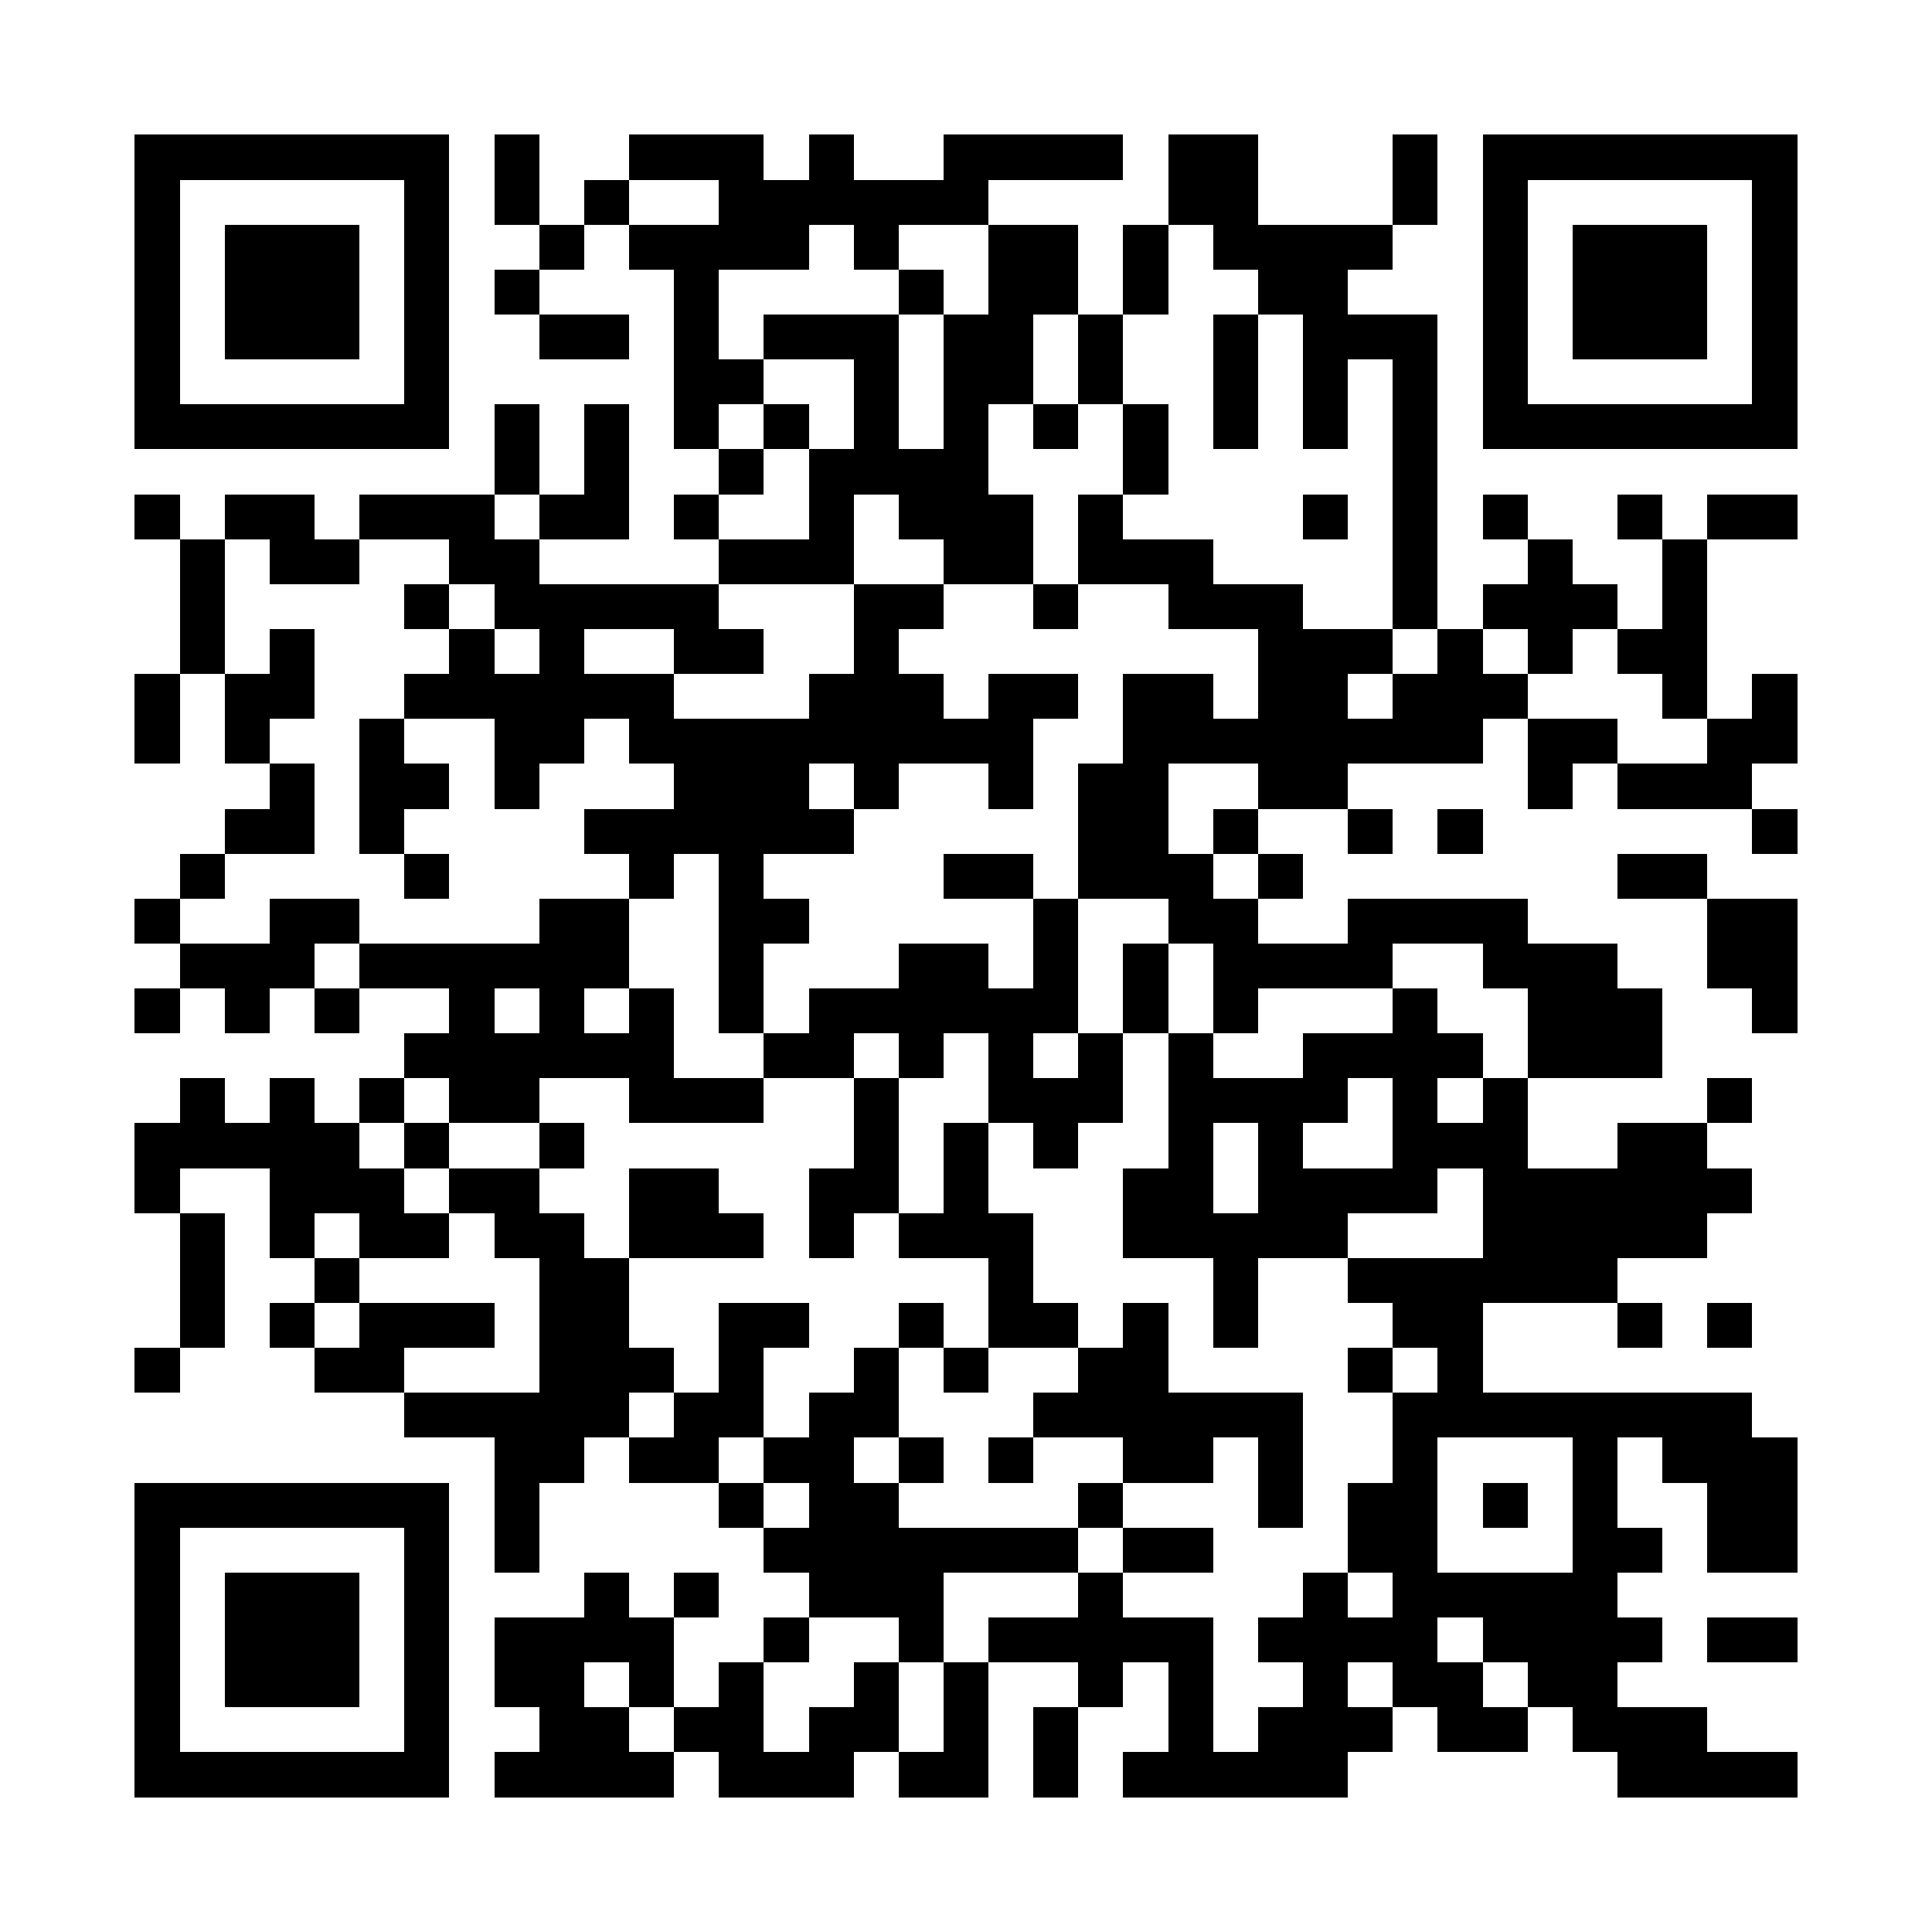 <?xml version="1.0" encoding="UTF-8"?><svg xmlns="http://www.w3.org/2000/svg" width="256" height="256" viewBox="0 0 43 43" shape-rendering="crispEdges"><rect x="0" y="0" width="43" height="43" fill="#ffffff" /><rect x="3" y="3" width="7" height="1" fill="#000000" /><rect x="11" y="3" width="1" height="1" fill="#000000" /><rect x="14" y="3" width="3" height="1" fill="#000000" /><rect x="18" y="3" width="1" height="1" fill="#000000" /><rect x="21" y="3" width="4" height="1" fill="#000000" /><rect x="26" y="3" width="2" height="1" fill="#000000" /><rect x="31" y="3" width="1" height="1" fill="#000000" /><rect x="33" y="3" width="7" height="1" fill="#000000" /><rect x="3" y="4" width="1" height="1" fill="#000000" /><rect x="9" y="4" width="1" height="1" fill="#000000" /><rect x="11" y="4" width="1" height="1" fill="#000000" /><rect x="13" y="4" width="1" height="1" fill="#000000" /><rect x="16" y="4" width="6" height="1" fill="#000000" /><rect x="26" y="4" width="2" height="1" fill="#000000" /><rect x="31" y="4" width="1" height="1" fill="#000000" /><rect x="33" y="4" width="1" height="1" fill="#000000" /><rect x="39" y="4" width="1" height="1" fill="#000000" /><rect x="3" y="5" width="1" height="1" fill="#000000" /><rect x="5" y="5" width="3" height="1" fill="#000000" /><rect x="9" y="5" width="1" height="1" fill="#000000" /><rect x="12" y="5" width="1" height="1" fill="#000000" /><rect x="14" y="5" width="4" height="1" fill="#000000" /><rect x="19" y="5" width="1" height="1" fill="#000000" /><rect x="22" y="5" width="2" height="1" fill="#000000" /><rect x="25" y="5" width="1" height="1" fill="#000000" /><rect x="27" y="5" width="4" height="1" fill="#000000" /><rect x="33" y="5" width="1" height="1" fill="#000000" /><rect x="35" y="5" width="3" height="1" fill="#000000" /><rect x="39" y="5" width="1" height="1" fill="#000000" /><rect x="3" y="6" width="1" height="1" fill="#000000" /><rect x="5" y="6" width="3" height="1" fill="#000000" /><rect x="9" y="6" width="1" height="1" fill="#000000" /><rect x="11" y="6" width="1" height="1" fill="#000000" /><rect x="15" y="6" width="1" height="1" fill="#000000" /><rect x="20" y="6" width="1" height="1" fill="#000000" /><rect x="22" y="6" width="2" height="1" fill="#000000" /><rect x="25" y="6" width="1" height="1" fill="#000000" /><rect x="28" y="6" width="2" height="1" fill="#000000" /><rect x="33" y="6" width="1" height="1" fill="#000000" /><rect x="35" y="6" width="3" height="1" fill="#000000" /><rect x="39" y="6" width="1" height="1" fill="#000000" /><rect x="3" y="7" width="1" height="1" fill="#000000" /><rect x="5" y="7" width="3" height="1" fill="#000000" /><rect x="9" y="7" width="1" height="1" fill="#000000" /><rect x="12" y="7" width="2" height="1" fill="#000000" /><rect x="15" y="7" width="1" height="1" fill="#000000" /><rect x="17" y="7" width="3" height="1" fill="#000000" /><rect x="21" y="7" width="2" height="1" fill="#000000" /><rect x="24" y="7" width="1" height="1" fill="#000000" /><rect x="27" y="7" width="1" height="1" fill="#000000" /><rect x="29" y="7" width="3" height="1" fill="#000000" /><rect x="33" y="7" width="1" height="1" fill="#000000" /><rect x="35" y="7" width="3" height="1" fill="#000000" /><rect x="39" y="7" width="1" height="1" fill="#000000" /><rect x="3" y="8" width="1" height="1" fill="#000000" /><rect x="9" y="8" width="1" height="1" fill="#000000" /><rect x="15" y="8" width="2" height="1" fill="#000000" /><rect x="19" y="8" width="1" height="1" fill="#000000" /><rect x="21" y="8" width="2" height="1" fill="#000000" /><rect x="24" y="8" width="1" height="1" fill="#000000" /><rect x="27" y="8" width="1" height="1" fill="#000000" /><rect x="29" y="8" width="1" height="1" fill="#000000" /><rect x="31" y="8" width="1" height="1" fill="#000000" /><rect x="33" y="8" width="1" height="1" fill="#000000" /><rect x="39" y="8" width="1" height="1" fill="#000000" /><rect x="3" y="9" width="7" height="1" fill="#000000" /><rect x="11" y="9" width="1" height="1" fill="#000000" /><rect x="13" y="9" width="1" height="1" fill="#000000" /><rect x="15" y="9" width="1" height="1" fill="#000000" /><rect x="17" y="9" width="1" height="1" fill="#000000" /><rect x="19" y="9" width="1" height="1" fill="#000000" /><rect x="21" y="9" width="1" height="1" fill="#000000" /><rect x="23" y="9" width="1" height="1" fill="#000000" /><rect x="25" y="9" width="1" height="1" fill="#000000" /><rect x="27" y="9" width="1" height="1" fill="#000000" /><rect x="29" y="9" width="1" height="1" fill="#000000" /><rect x="31" y="9" width="1" height="1" fill="#000000" /><rect x="33" y="9" width="7" height="1" fill="#000000" /><rect x="11" y="10" width="1" height="1" fill="#000000" /><rect x="13" y="10" width="1" height="1" fill="#000000" /><rect x="16" y="10" width="1" height="1" fill="#000000" /><rect x="18" y="10" width="4" height="1" fill="#000000" /><rect x="25" y="10" width="1" height="1" fill="#000000" /><rect x="31" y="10" width="1" height="1" fill="#000000" /><rect x="3" y="11" width="1" height="1" fill="#000000" /><rect x="5" y="11" width="2" height="1" fill="#000000" /><rect x="8" y="11" width="3" height="1" fill="#000000" /><rect x="12" y="11" width="2" height="1" fill="#000000" /><rect x="15" y="11" width="1" height="1" fill="#000000" /><rect x="18" y="11" width="1" height="1" fill="#000000" /><rect x="20" y="11" width="3" height="1" fill="#000000" /><rect x="24" y="11" width="1" height="1" fill="#000000" /><rect x="29" y="11" width="1" height="1" fill="#000000" /><rect x="31" y="11" width="1" height="1" fill="#000000" /><rect x="33" y="11" width="1" height="1" fill="#000000" /><rect x="36" y="11" width="1" height="1" fill="#000000" /><rect x="38" y="11" width="2" height="1" fill="#000000" /><rect x="4" y="12" width="1" height="1" fill="#000000" /><rect x="6" y="12" width="2" height="1" fill="#000000" /><rect x="10" y="12" width="2" height="1" fill="#000000" /><rect x="16" y="12" width="3" height="1" fill="#000000" /><rect x="21" y="12" width="2" height="1" fill="#000000" /><rect x="24" y="12" width="3" height="1" fill="#000000" /><rect x="31" y="12" width="1" height="1" fill="#000000" /><rect x="34" y="12" width="1" height="1" fill="#000000" /><rect x="37" y="12" width="1" height="1" fill="#000000" /><rect x="4" y="13" width="1" height="1" fill="#000000" /><rect x="9" y="13" width="1" height="1" fill="#000000" /><rect x="11" y="13" width="5" height="1" fill="#000000" /><rect x="19" y="13" width="2" height="1" fill="#000000" /><rect x="23" y="13" width="1" height="1" fill="#000000" /><rect x="26" y="13" width="3" height="1" fill="#000000" /><rect x="31" y="13" width="1" height="1" fill="#000000" /><rect x="33" y="13" width="3" height="1" fill="#000000" /><rect x="37" y="13" width="1" height="1" fill="#000000" /><rect x="4" y="14" width="1" height="1" fill="#000000" /><rect x="6" y="14" width="1" height="1" fill="#000000" /><rect x="10" y="14" width="1" height="1" fill="#000000" /><rect x="12" y="14" width="1" height="1" fill="#000000" /><rect x="15" y="14" width="2" height="1" fill="#000000" /><rect x="19" y="14" width="1" height="1" fill="#000000" /><rect x="28" y="14" width="3" height="1" fill="#000000" /><rect x="32" y="14" width="1" height="1" fill="#000000" /><rect x="34" y="14" width="1" height="1" fill="#000000" /><rect x="36" y="14" width="2" height="1" fill="#000000" /><rect x="3" y="15" width="1" height="1" fill="#000000" /><rect x="5" y="15" width="2" height="1" fill="#000000" /><rect x="9" y="15" width="6" height="1" fill="#000000" /><rect x="18" y="15" width="3" height="1" fill="#000000" /><rect x="22" y="15" width="2" height="1" fill="#000000" /><rect x="25" y="15" width="2" height="1" fill="#000000" /><rect x="28" y="15" width="2" height="1" fill="#000000" /><rect x="31" y="15" width="3" height="1" fill="#000000" /><rect x="37" y="15" width="1" height="1" fill="#000000" /><rect x="39" y="15" width="1" height="1" fill="#000000" /><rect x="3" y="16" width="1" height="1" fill="#000000" /><rect x="5" y="16" width="1" height="1" fill="#000000" /><rect x="8" y="16" width="1" height="1" fill="#000000" /><rect x="11" y="16" width="2" height="1" fill="#000000" /><rect x="14" y="16" width="9" height="1" fill="#000000" /><rect x="25" y="16" width="8" height="1" fill="#000000" /><rect x="34" y="16" width="2" height="1" fill="#000000" /><rect x="38" y="16" width="2" height="1" fill="#000000" /><rect x="6" y="17" width="1" height="1" fill="#000000" /><rect x="8" y="17" width="2" height="1" fill="#000000" /><rect x="11" y="17" width="1" height="1" fill="#000000" /><rect x="15" y="17" width="3" height="1" fill="#000000" /><rect x="19" y="17" width="1" height="1" fill="#000000" /><rect x="22" y="17" width="1" height="1" fill="#000000" /><rect x="24" y="17" width="2" height="1" fill="#000000" /><rect x="28" y="17" width="2" height="1" fill="#000000" /><rect x="34" y="17" width="1" height="1" fill="#000000" /><rect x="36" y="17" width="3" height="1" fill="#000000" /><rect x="5" y="18" width="2" height="1" fill="#000000" /><rect x="8" y="18" width="1" height="1" fill="#000000" /><rect x="13" y="18" width="6" height="1" fill="#000000" /><rect x="24" y="18" width="2" height="1" fill="#000000" /><rect x="27" y="18" width="1" height="1" fill="#000000" /><rect x="30" y="18" width="1" height="1" fill="#000000" /><rect x="32" y="18" width="1" height="1" fill="#000000" /><rect x="39" y="18" width="1" height="1" fill="#000000" /><rect x="4" y="19" width="1" height="1" fill="#000000" /><rect x="9" y="19" width="1" height="1" fill="#000000" /><rect x="14" y="19" width="1" height="1" fill="#000000" /><rect x="16" y="19" width="1" height="1" fill="#000000" /><rect x="21" y="19" width="2" height="1" fill="#000000" /><rect x="24" y="19" width="3" height="1" fill="#000000" /><rect x="28" y="19" width="1" height="1" fill="#000000" /><rect x="36" y="19" width="2" height="1" fill="#000000" /><rect x="3" y="20" width="1" height="1" fill="#000000" /><rect x="6" y="20" width="2" height="1" fill="#000000" /><rect x="12" y="20" width="2" height="1" fill="#000000" /><rect x="16" y="20" width="2" height="1" fill="#000000" /><rect x="23" y="20" width="1" height="1" fill="#000000" /><rect x="26" y="20" width="2" height="1" fill="#000000" /><rect x="30" y="20" width="4" height="1" fill="#000000" /><rect x="38" y="20" width="2" height="1" fill="#000000" /><rect x="4" y="21" width="3" height="1" fill="#000000" /><rect x="8" y="21" width="6" height="1" fill="#000000" /><rect x="16" y="21" width="1" height="1" fill="#000000" /><rect x="20" y="21" width="2" height="1" fill="#000000" /><rect x="23" y="21" width="1" height="1" fill="#000000" /><rect x="25" y="21" width="1" height="1" fill="#000000" /><rect x="27" y="21" width="4" height="1" fill="#000000" /><rect x="33" y="21" width="3" height="1" fill="#000000" /><rect x="38" y="21" width="2" height="1" fill="#000000" /><rect x="3" y="22" width="1" height="1" fill="#000000" /><rect x="5" y="22" width="1" height="1" fill="#000000" /><rect x="7" y="22" width="1" height="1" fill="#000000" /><rect x="10" y="22" width="1" height="1" fill="#000000" /><rect x="12" y="22" width="1" height="1" fill="#000000" /><rect x="14" y="22" width="1" height="1" fill="#000000" /><rect x="16" y="22" width="1" height="1" fill="#000000" /><rect x="18" y="22" width="6" height="1" fill="#000000" /><rect x="25" y="22" width="1" height="1" fill="#000000" /><rect x="27" y="22" width="1" height="1" fill="#000000" /><rect x="31" y="22" width="1" height="1" fill="#000000" /><rect x="34" y="22" width="3" height="1" fill="#000000" /><rect x="39" y="22" width="1" height="1" fill="#000000" /><rect x="9" y="23" width="6" height="1" fill="#000000" /><rect x="17" y="23" width="2" height="1" fill="#000000" /><rect x="20" y="23" width="1" height="1" fill="#000000" /><rect x="22" y="23" width="1" height="1" fill="#000000" /><rect x="24" y="23" width="1" height="1" fill="#000000" /><rect x="26" y="23" width="1" height="1" fill="#000000" /><rect x="29" y="23" width="4" height="1" fill="#000000" /><rect x="34" y="23" width="3" height="1" fill="#000000" /><rect x="4" y="24" width="1" height="1" fill="#000000" /><rect x="6" y="24" width="1" height="1" fill="#000000" /><rect x="8" y="24" width="1" height="1" fill="#000000" /><rect x="10" y="24" width="2" height="1" fill="#000000" /><rect x="14" y="24" width="3" height="1" fill="#000000" /><rect x="19" y="24" width="1" height="1" fill="#000000" /><rect x="22" y="24" width="3" height="1" fill="#000000" /><rect x="26" y="24" width="4" height="1" fill="#000000" /><rect x="31" y="24" width="1" height="1" fill="#000000" /><rect x="33" y="24" width="1" height="1" fill="#000000" /><rect x="38" y="24" width="1" height="1" fill="#000000" /><rect x="3" y="25" width="5" height="1" fill="#000000" /><rect x="9" y="25" width="1" height="1" fill="#000000" /><rect x="12" y="25" width="1" height="1" fill="#000000" /><rect x="19" y="25" width="1" height="1" fill="#000000" /><rect x="21" y="25" width="1" height="1" fill="#000000" /><rect x="23" y="25" width="1" height="1" fill="#000000" /><rect x="26" y="25" width="1" height="1" fill="#000000" /><rect x="28" y="25" width="1" height="1" fill="#000000" /><rect x="31" y="25" width="3" height="1" fill="#000000" /><rect x="36" y="25" width="2" height="1" fill="#000000" /><rect x="3" y="26" width="1" height="1" fill="#000000" /><rect x="6" y="26" width="3" height="1" fill="#000000" /><rect x="10" y="26" width="2" height="1" fill="#000000" /><rect x="14" y="26" width="2" height="1" fill="#000000" /><rect x="18" y="26" width="2" height="1" fill="#000000" /><rect x="21" y="26" width="1" height="1" fill="#000000" /><rect x="25" y="26" width="2" height="1" fill="#000000" /><rect x="28" y="26" width="4" height="1" fill="#000000" /><rect x="33" y="26" width="6" height="1" fill="#000000" /><rect x="4" y="27" width="1" height="1" fill="#000000" /><rect x="6" y="27" width="1" height="1" fill="#000000" /><rect x="8" y="27" width="2" height="1" fill="#000000" /><rect x="11" y="27" width="2" height="1" fill="#000000" /><rect x="14" y="27" width="3" height="1" fill="#000000" /><rect x="18" y="27" width="1" height="1" fill="#000000" /><rect x="20" y="27" width="3" height="1" fill="#000000" /><rect x="25" y="27" width="5" height="1" fill="#000000" /><rect x="33" y="27" width="5" height="1" fill="#000000" /><rect x="4" y="28" width="1" height="1" fill="#000000" /><rect x="7" y="28" width="1" height="1" fill="#000000" /><rect x="12" y="28" width="2" height="1" fill="#000000" /><rect x="22" y="28" width="1" height="1" fill="#000000" /><rect x="27" y="28" width="1" height="1" fill="#000000" /><rect x="30" y="28" width="6" height="1" fill="#000000" /><rect x="4" y="29" width="1" height="1" fill="#000000" /><rect x="6" y="29" width="1" height="1" fill="#000000" /><rect x="8" y="29" width="3" height="1" fill="#000000" /><rect x="12" y="29" width="2" height="1" fill="#000000" /><rect x="16" y="29" width="2" height="1" fill="#000000" /><rect x="20" y="29" width="1" height="1" fill="#000000" /><rect x="22" y="29" width="2" height="1" fill="#000000" /><rect x="25" y="29" width="1" height="1" fill="#000000" /><rect x="27" y="29" width="1" height="1" fill="#000000" /><rect x="31" y="29" width="2" height="1" fill="#000000" /><rect x="36" y="29" width="1" height="1" fill="#000000" /><rect x="38" y="29" width="1" height="1" fill="#000000" /><rect x="3" y="30" width="1" height="1" fill="#000000" /><rect x="7" y="30" width="2" height="1" fill="#000000" /><rect x="12" y="30" width="3" height="1" fill="#000000" /><rect x="16" y="30" width="1" height="1" fill="#000000" /><rect x="19" y="30" width="1" height="1" fill="#000000" /><rect x="21" y="30" width="1" height="1" fill="#000000" /><rect x="24" y="30" width="2" height="1" fill="#000000" /><rect x="30" y="30" width="1" height="1" fill="#000000" /><rect x="32" y="30" width="1" height="1" fill="#000000" /><rect x="9" y="31" width="5" height="1" fill="#000000" /><rect x="15" y="31" width="2" height="1" fill="#000000" /><rect x="18" y="31" width="2" height="1" fill="#000000" /><rect x="23" y="31" width="6" height="1" fill="#000000" /><rect x="31" y="31" width="8" height="1" fill="#000000" /><rect x="11" y="32" width="2" height="1" fill="#000000" /><rect x="14" y="32" width="2" height="1" fill="#000000" /><rect x="17" y="32" width="2" height="1" fill="#000000" /><rect x="20" y="32" width="1" height="1" fill="#000000" /><rect x="22" y="32" width="1" height="1" fill="#000000" /><rect x="25" y="32" width="2" height="1" fill="#000000" /><rect x="28" y="32" width="1" height="1" fill="#000000" /><rect x="31" y="32" width="1" height="1" fill="#000000" /><rect x="35" y="32" width="1" height="1" fill="#000000" /><rect x="37" y="32" width="3" height="1" fill="#000000" /><rect x="3" y="33" width="7" height="1" fill="#000000" /><rect x="11" y="33" width="1" height="1" fill="#000000" /><rect x="16" y="33" width="1" height="1" fill="#000000" /><rect x="18" y="33" width="2" height="1" fill="#000000" /><rect x="24" y="33" width="1" height="1" fill="#000000" /><rect x="28" y="33" width="1" height="1" fill="#000000" /><rect x="30" y="33" width="2" height="1" fill="#000000" /><rect x="33" y="33" width="1" height="1" fill="#000000" /><rect x="35" y="33" width="1" height="1" fill="#000000" /><rect x="38" y="33" width="2" height="1" fill="#000000" /><rect x="3" y="34" width="1" height="1" fill="#000000" /><rect x="9" y="34" width="1" height="1" fill="#000000" /><rect x="11" y="34" width="1" height="1" fill="#000000" /><rect x="17" y="34" width="7" height="1" fill="#000000" /><rect x="25" y="34" width="2" height="1" fill="#000000" /><rect x="30" y="34" width="2" height="1" fill="#000000" /><rect x="35" y="34" width="2" height="1" fill="#000000" /><rect x="38" y="34" width="2" height="1" fill="#000000" /><rect x="3" y="35" width="1" height="1" fill="#000000" /><rect x="5" y="35" width="3" height="1" fill="#000000" /><rect x="9" y="35" width="1" height="1" fill="#000000" /><rect x="13" y="35" width="1" height="1" fill="#000000" /><rect x="15" y="35" width="1" height="1" fill="#000000" /><rect x="18" y="35" width="3" height="1" fill="#000000" /><rect x="24" y="35" width="1" height="1" fill="#000000" /><rect x="29" y="35" width="1" height="1" fill="#000000" /><rect x="31" y="35" width="5" height="1" fill="#000000" /><rect x="3" y="36" width="1" height="1" fill="#000000" /><rect x="5" y="36" width="3" height="1" fill="#000000" /><rect x="9" y="36" width="1" height="1" fill="#000000" /><rect x="11" y="36" width="4" height="1" fill="#000000" /><rect x="17" y="36" width="1" height="1" fill="#000000" /><rect x="20" y="36" width="1" height="1" fill="#000000" /><rect x="22" y="36" width="5" height="1" fill="#000000" /><rect x="28" y="36" width="4" height="1" fill="#000000" /><rect x="33" y="36" width="4" height="1" fill="#000000" /><rect x="38" y="36" width="2" height="1" fill="#000000" /><rect x="3" y="37" width="1" height="1" fill="#000000" /><rect x="5" y="37" width="3" height="1" fill="#000000" /><rect x="9" y="37" width="1" height="1" fill="#000000" /><rect x="11" y="37" width="2" height="1" fill="#000000" /><rect x="14" y="37" width="1" height="1" fill="#000000" /><rect x="16" y="37" width="1" height="1" fill="#000000" /><rect x="19" y="37" width="1" height="1" fill="#000000" /><rect x="21" y="37" width="1" height="1" fill="#000000" /><rect x="24" y="37" width="1" height="1" fill="#000000" /><rect x="26" y="37" width="1" height="1" fill="#000000" /><rect x="29" y="37" width="1" height="1" fill="#000000" /><rect x="31" y="37" width="2" height="1" fill="#000000" /><rect x="34" y="37" width="2" height="1" fill="#000000" /><rect x="3" y="38" width="1" height="1" fill="#000000" /><rect x="9" y="38" width="1" height="1" fill="#000000" /><rect x="12" y="38" width="2" height="1" fill="#000000" /><rect x="15" y="38" width="2" height="1" fill="#000000" /><rect x="18" y="38" width="2" height="1" fill="#000000" /><rect x="21" y="38" width="1" height="1" fill="#000000" /><rect x="23" y="38" width="1" height="1" fill="#000000" /><rect x="26" y="38" width="1" height="1" fill="#000000" /><rect x="28" y="38" width="3" height="1" fill="#000000" /><rect x="32" y="38" width="2" height="1" fill="#000000" /><rect x="35" y="38" width="3" height="1" fill="#000000" /><rect x="3" y="39" width="7" height="1" fill="#000000" /><rect x="11" y="39" width="4" height="1" fill="#000000" /><rect x="16" y="39" width="3" height="1" fill="#000000" /><rect x="20" y="39" width="2" height="1" fill="#000000" /><rect x="23" y="39" width="1" height="1" fill="#000000" /><rect x="25" y="39" width="5" height="1" fill="#000000" /><rect x="36" y="39" width="4" height="1" fill="#000000" /></svg>